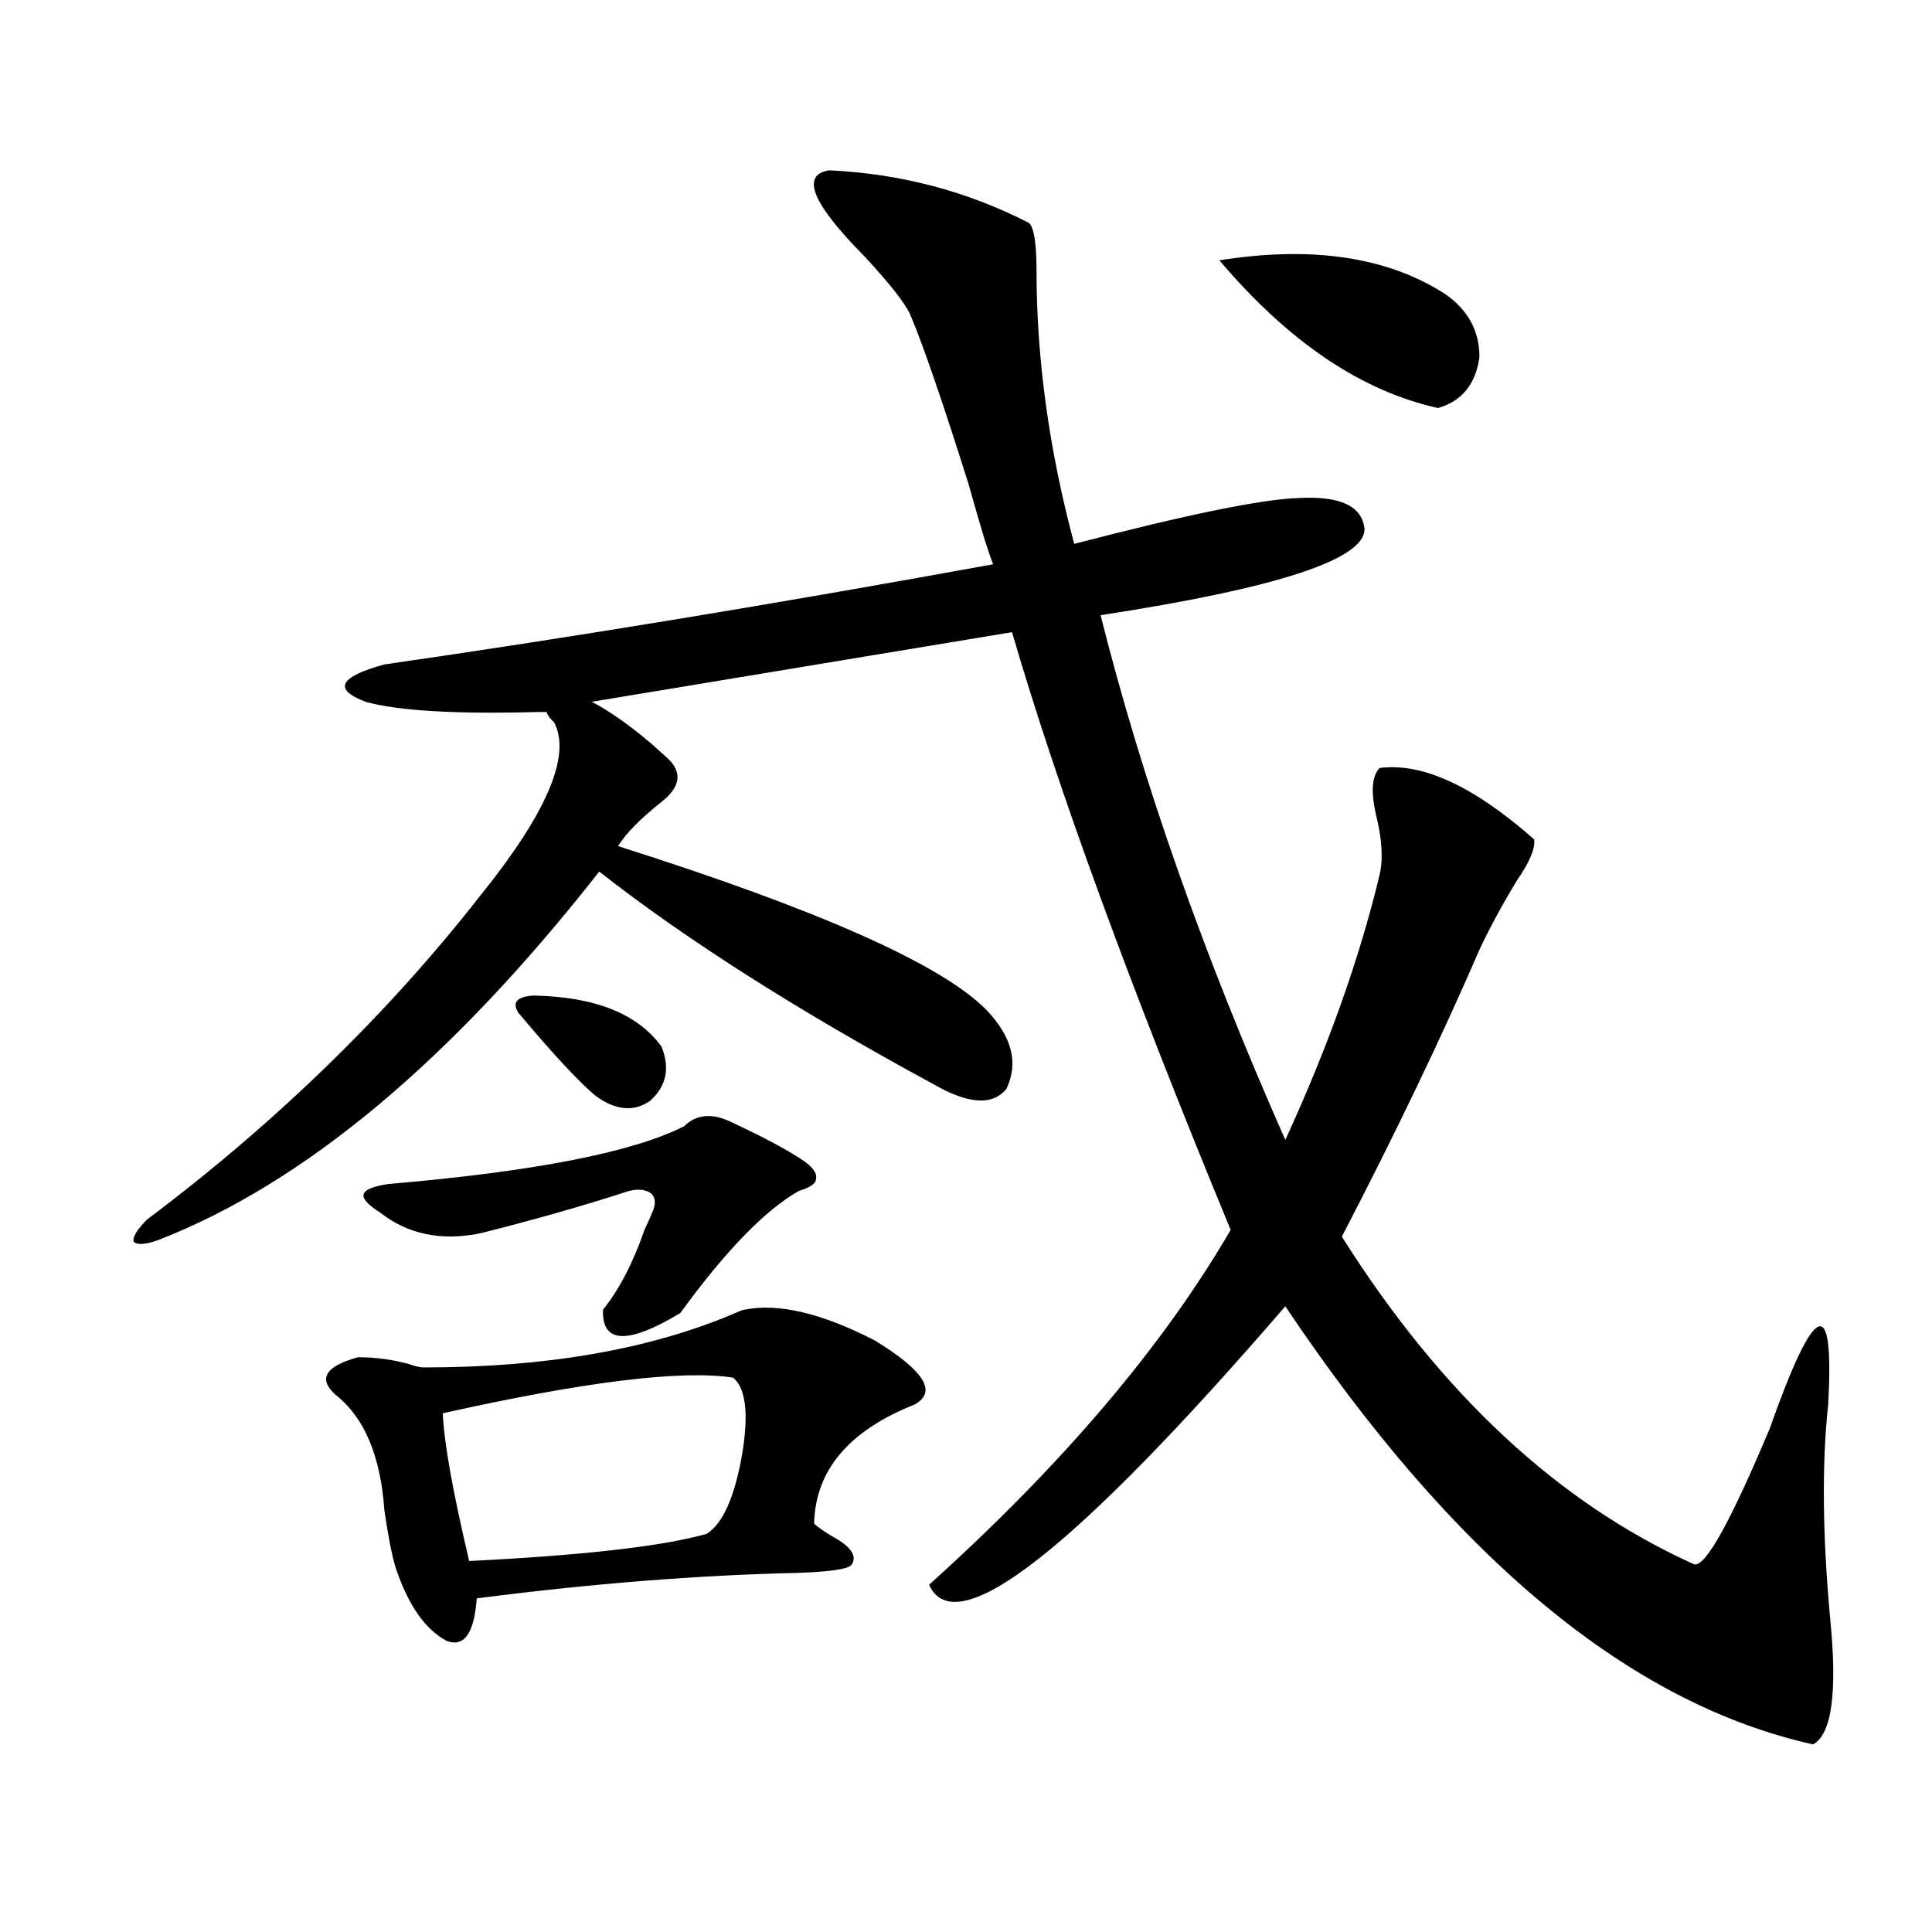 <?xml version="1.0" encoding="utf-8"?>
<!-- Generator: Adobe Illustrator 16.0.0, SVG Export Plug-In . SVG Version: 6.00 Build 0)  -->
<!DOCTYPE svg PUBLIC "-//W3C//DTD SVG 1.1//EN" "http://www.w3.org/Graphics/SVG/1.1/DTD/svg11.dtd">
<svg version="1.1" id="图层_1" xmlns="http://www.w3.org/2000/svg" xmlns:xlink="http://www.w3.org/1999/xlink" x="0px" y="0px"
	 width="1000px" height="1000px" viewBox="0 0 1000 1000" enable-background="new 0 0 1000 1000" xml:space="preserve">
<path d="M429.185,88.148c37.072,1.758,71.538,10.849,103.412,27.246c2.592,2.349,3.902,10.547,3.902,24.609
	c0,45.703,6.494,92.876,19.512,141.504c58.535-15.229,97.224-23.14,116.095-23.73c21.463-1.167,32.835,4.106,34.146,15.82
	c0.641,15.82-44.877,30.762-136.582,44.824c21.463,85.556,53.322,176.083,95.607,271.582
	c22.104-48.038,38.368-93.741,48.779-137.109c1.951-8.198,1.296-18.745-1.951-31.641c-2.606-11.714-1.951-19.624,1.951-23.73
	c22.104-2.925,48.779,9.38,79.998,36.914c0.641,4.696-2.286,11.728-8.78,21.094c-7.805,12.896-14.313,24.911-19.512,36.035
	c-19.512,45.126-43.261,94.634-71.218,148.535c51.371,81.45,112.192,137.988,182.435,169.629
	c5.854,1.181,18.856-22.261,39.023-70.313c23.414-66.206,33.49-70.313,30.243-12.305c-3.262,30.474-2.927,67.099,0.976,109.863
	c3.902,38.672,0.976,60.645-8.78,65.918c-94.967-21.094-186.017-96.68-273.164-226.758
	C556.011,802.699,494.549,850.737,480.891,820.277c68.932-62.101,120.973-123.335,156.094-183.691
	c-52.041-125.972-89.754-229.093-113.168-309.375l-217.556,36.035c9.101,4.696,19.512,12.017,31.219,21.973
	c3.247,2.938,5.519,4.985,6.829,6.152c9.101,7.622,8.445,15.532-1.951,23.73c-11.066,8.789-18.536,16.411-22.438,22.852
	c103.412,32.821,166.825,60.946,190.239,84.375c13.658,14.063,17.226,27.837,10.731,41.309c-7.164,8.789-19.847,7.91-38.048-2.637
	C412.6,522.919,355.04,486.293,310.163,451.137c-76.751,97.86-152.847,161.431-228.287,190.723
	c-6.509,2.349-10.731,2.637-12.683,0.879c-0.655-2.335,1.616-6.152,6.829-11.426c66.98-50.386,124.54-106.348,172.679-167.871
	c34.466-42.765,47.148-72.647,38.048-89.648c-1.951-1.758-3.262-3.516-3.902-5.273h-3.902c-42.926,1.181-72.849-0.577-89.754-5.273
	c-16.92-6.44-13.658-12.882,9.756-19.336c97.559-14.063,202.587-31.339,315.114-51.855c-2.606-6.44-6.829-20.215-12.683-41.309
	c-13.658-43.354-23.749-72.647-30.243-87.891c-2.606-5.851-10.411-15.82-23.414-29.883
	C420.404,105.438,414.216,90.497,429.185,88.148z M385.283,677.895c17.561-3.516,39.999,1.758,67.315,15.82
	c26.006,15.82,32.835,26.958,20.487,33.398c-33.825,13.485-51.065,33.989-51.706,61.523c2.592,2.349,6.494,4.985,11.707,7.91
	c7.805,4.696,10.396,9.091,7.805,13.184c-1.311,2.349-10.731,3.817-28.292,4.395c-51.386,1.167-106.674,5.562-165.85,13.184
	c-1.311,18.155-6.509,25.488-15.609,21.973c-11.066-5.864-19.847-18.457-26.341-37.793c-1.951-6.44-3.902-16.397-5.854-29.883
	c-1.951-28.125-10.411-48.038-25.365-59.766c-9.115-8.198-5.213-14.64,11.707-19.336c9.101,0,17.881,1.181,26.341,3.516
	c3.247,1.181,5.854,1.758,7.805,1.758c62.438,0,115.439-9.077,159.021-27.246C382.356,678.773,384.628,677.895,385.283,677.895z
	 M379.43,581.215c16.25,7.622,28.292,14.063,36.097,19.336c5.198,3.516,7.47,6.743,6.829,9.668c0,2.349-2.927,4.395-8.78,6.152
	c-17.561,9.97-38.048,31.063-61.462,63.281c-27.316,16.411-40.654,15.82-39.999-1.758c8.445-10.547,15.609-24.308,21.463-41.309
	c1.951-4.093,3.247-7.031,3.902-8.789c1.951-4.093,1.951-7.319,0-9.668c-2.606-2.335-6.509-2.925-11.707-1.758
	c-23.414,7.622-49.114,14.941-77.071,21.973c-20.167,4.106-37.407,0.591-51.706-10.547c-6.509-4.093-9.436-7.319-8.78-9.668
	c0.641-2.335,4.878-4.093,12.683-5.273c75.44-6.44,126.491-16.397,153.167-29.883C360.559,576.532,369.019,575.941,379.43,581.215z
	 M379.43,713.051c-26.676-4.093-76.751,2.06-150.24,18.457c0.641,15.243,5.198,40.731,13.658,76.465
	c59.176-2.925,100.15-7.608,122.924-14.063c8.445-5.273,14.634-19.336,18.536-42.188C387.555,731.22,385.924,718.324,379.43,713.051
	z M276.018,515.297c31.859,0.591,53.978,9.38,66.34,26.367c4.543,11.138,2.592,20.517-5.854,28.125
	c-8.46,5.864-17.896,4.985-28.292-2.637c-8.46-7.031-21.798-21.382-39.999-43.066C264.951,518.813,267.558,515.888,276.018,515.297z
	 M631.131,134.73c48.124-7.608,87.147-1.758,117.07,17.578c11.707,8.212,17.561,19.048,17.561,32.52
	c-1.951,14.063-9.115,22.852-21.463,26.367C704.62,202.406,666.893,176.918,631.131,134.73z"/>
</svg>
